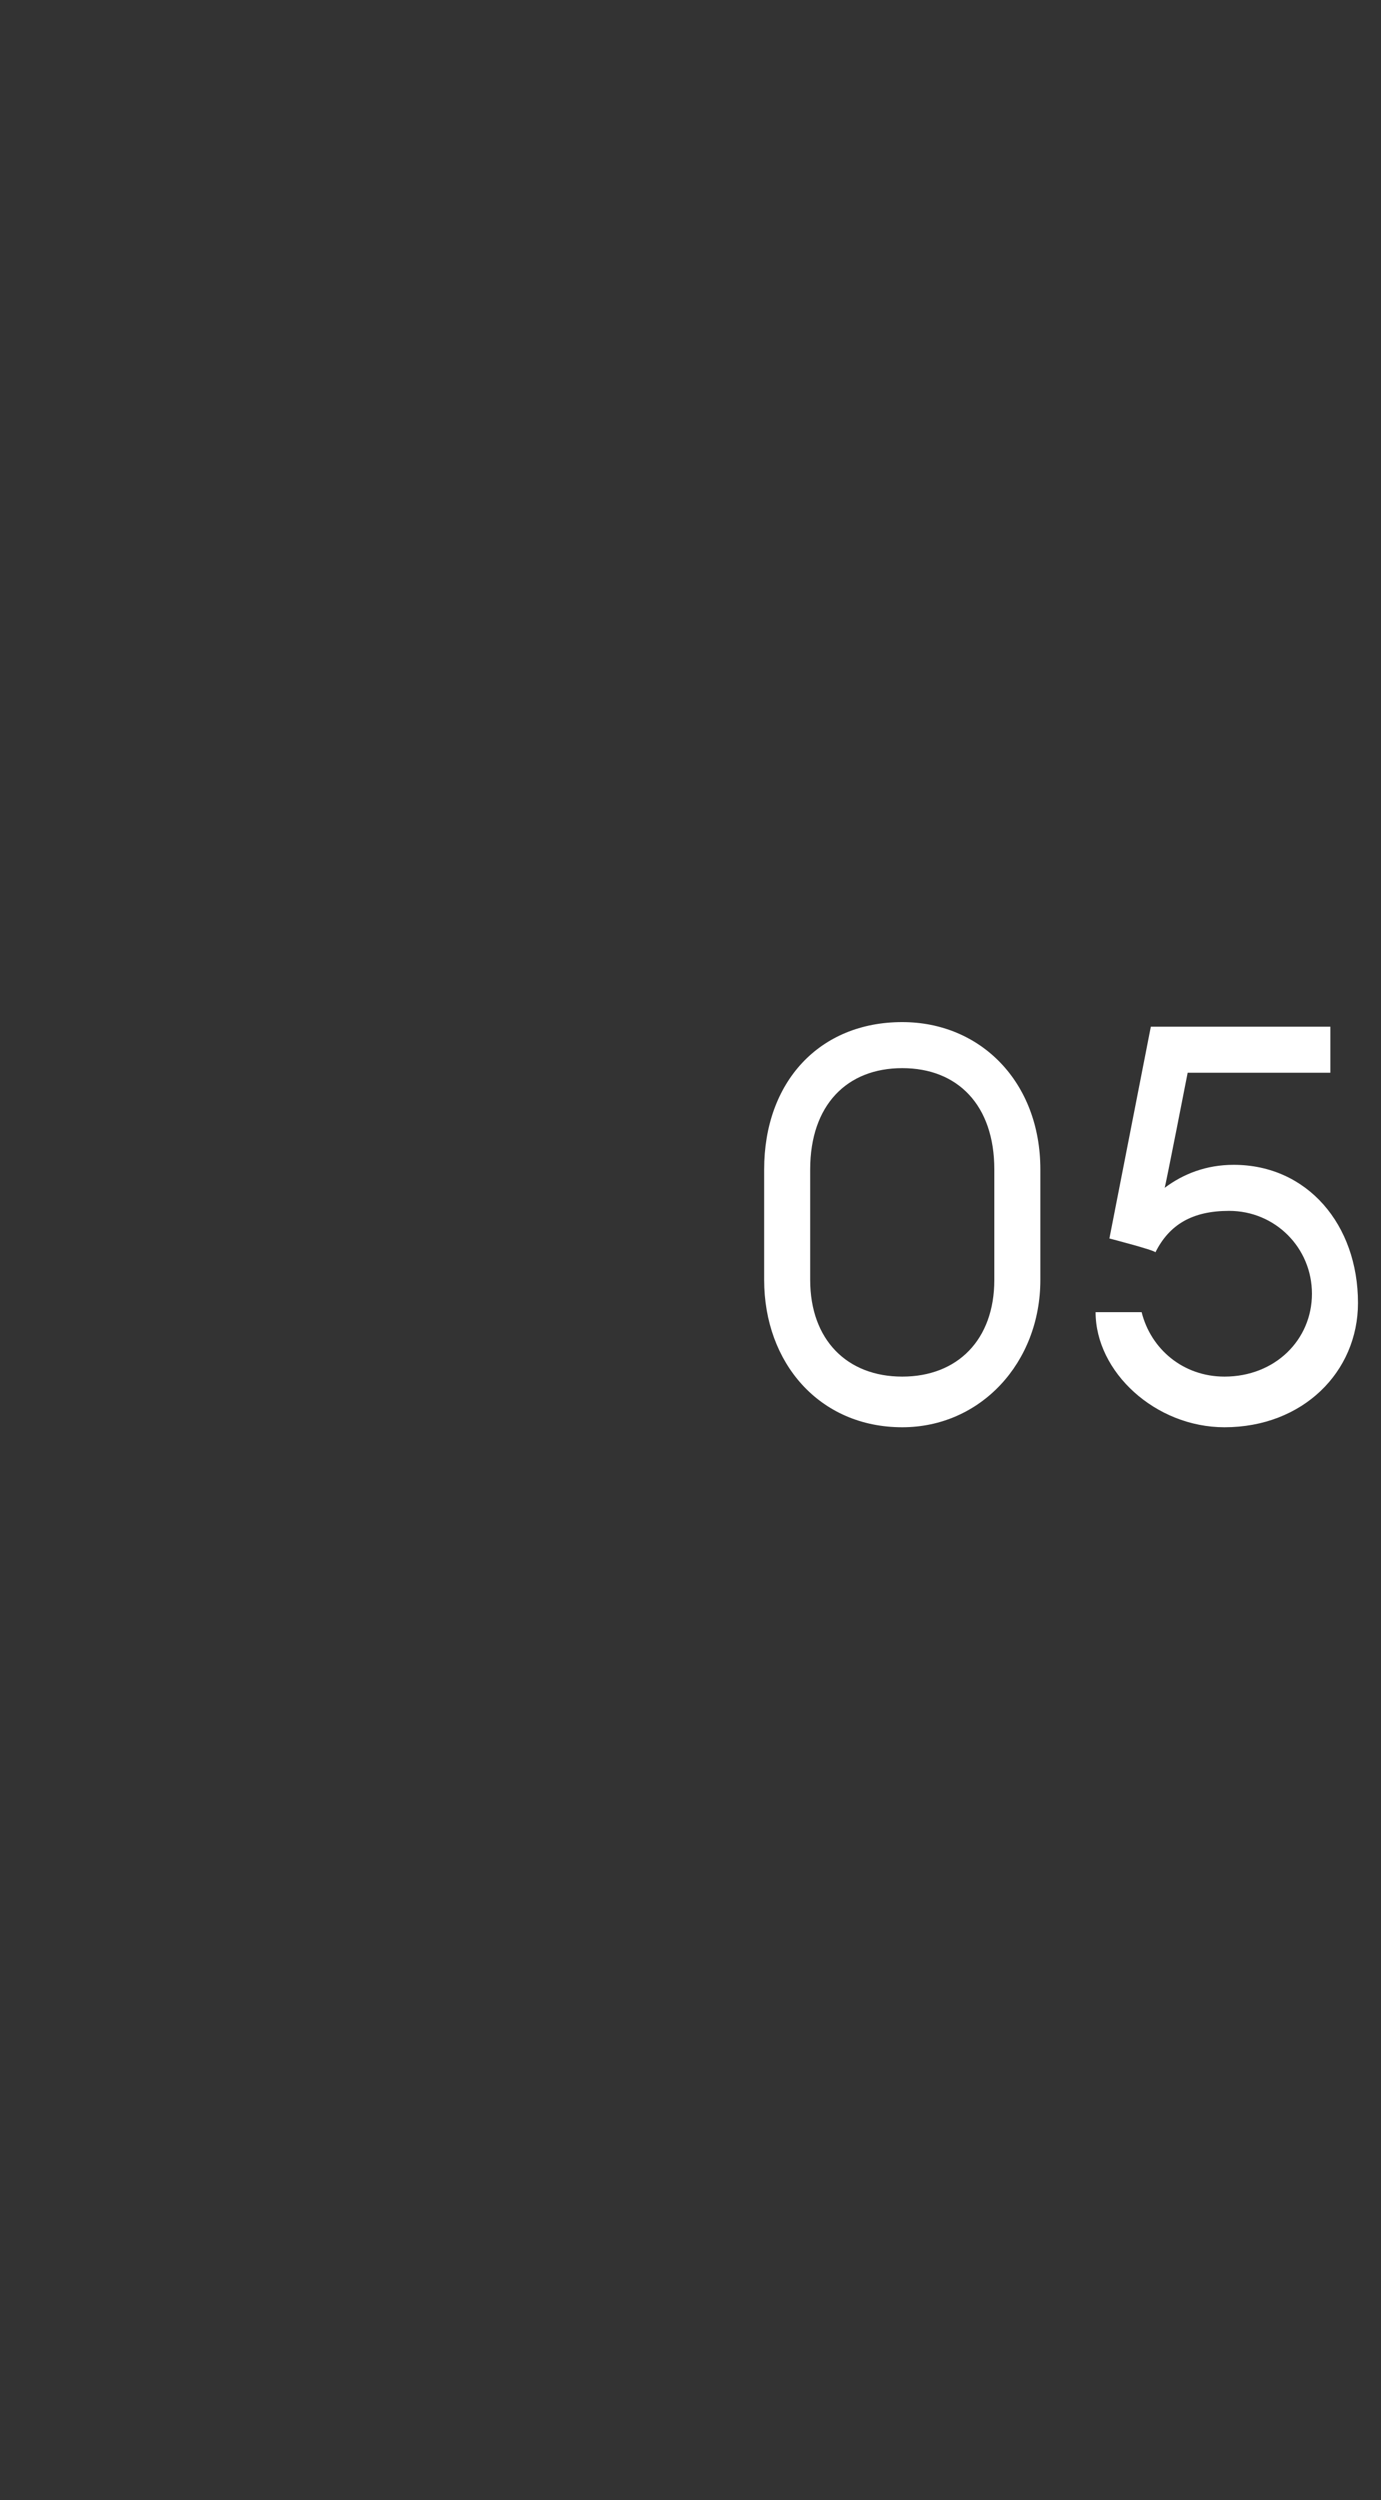 <?xml version="1.0" standalone="no"?><!DOCTYPE svg PUBLIC "-//W3C//DTD SVG 1.1//EN" "http://www.w3.org/Graphics/SVG/1.1/DTD/svg11.dtd"><svg xmlns="http://www.w3.org/2000/svg" version="1.1" width="30px" height="54.3px" viewBox="0 -1 30 54.3" style="top:-1px"><rect x="0" y="-1" width="30" height="54.3" fill="#333333" stroke="none"/><desc>05</desc><defs/><g id="Polygon79144"><path d="m19.6 30c-1.8 0-3-1.4-3-3.2v-2.4c0-1.9 1.2-3.2 3-3.2c1.7 0 3 1.3 3 3.2v2.4c0 1.8-1.3 3.2-3 3.2zm0-1.1c1.2 0 2-.8 2-2.1v-2.4c0-1.4-.8-2.2-2-2.2c-1.2 0-2 .8-2 2.2v2.4c0 1.3.8 2.1 2 2.1zm5.2-1.4c.2.8.9 1.4 1.8 1.4c1.1 0 1.9-.8 1.9-1.8c0-1-.8-1.8-1.8-1.8c-.8 0-1.3.3-1.6.9c-.03-.05-1-.3-1-.3l.9-4.6h3.9v1h-3.1s-.48 2.46-.5 2.5c.4-.3.9-.5 1.5-.5c1.6 0 2.7 1.3 2.7 3c0 1.5-1.2 2.7-2.9 2.7c-1.5 0-2.8-1.2-2.8-2.5h1z" stroke="none" fill="#fff"/></g></svg>